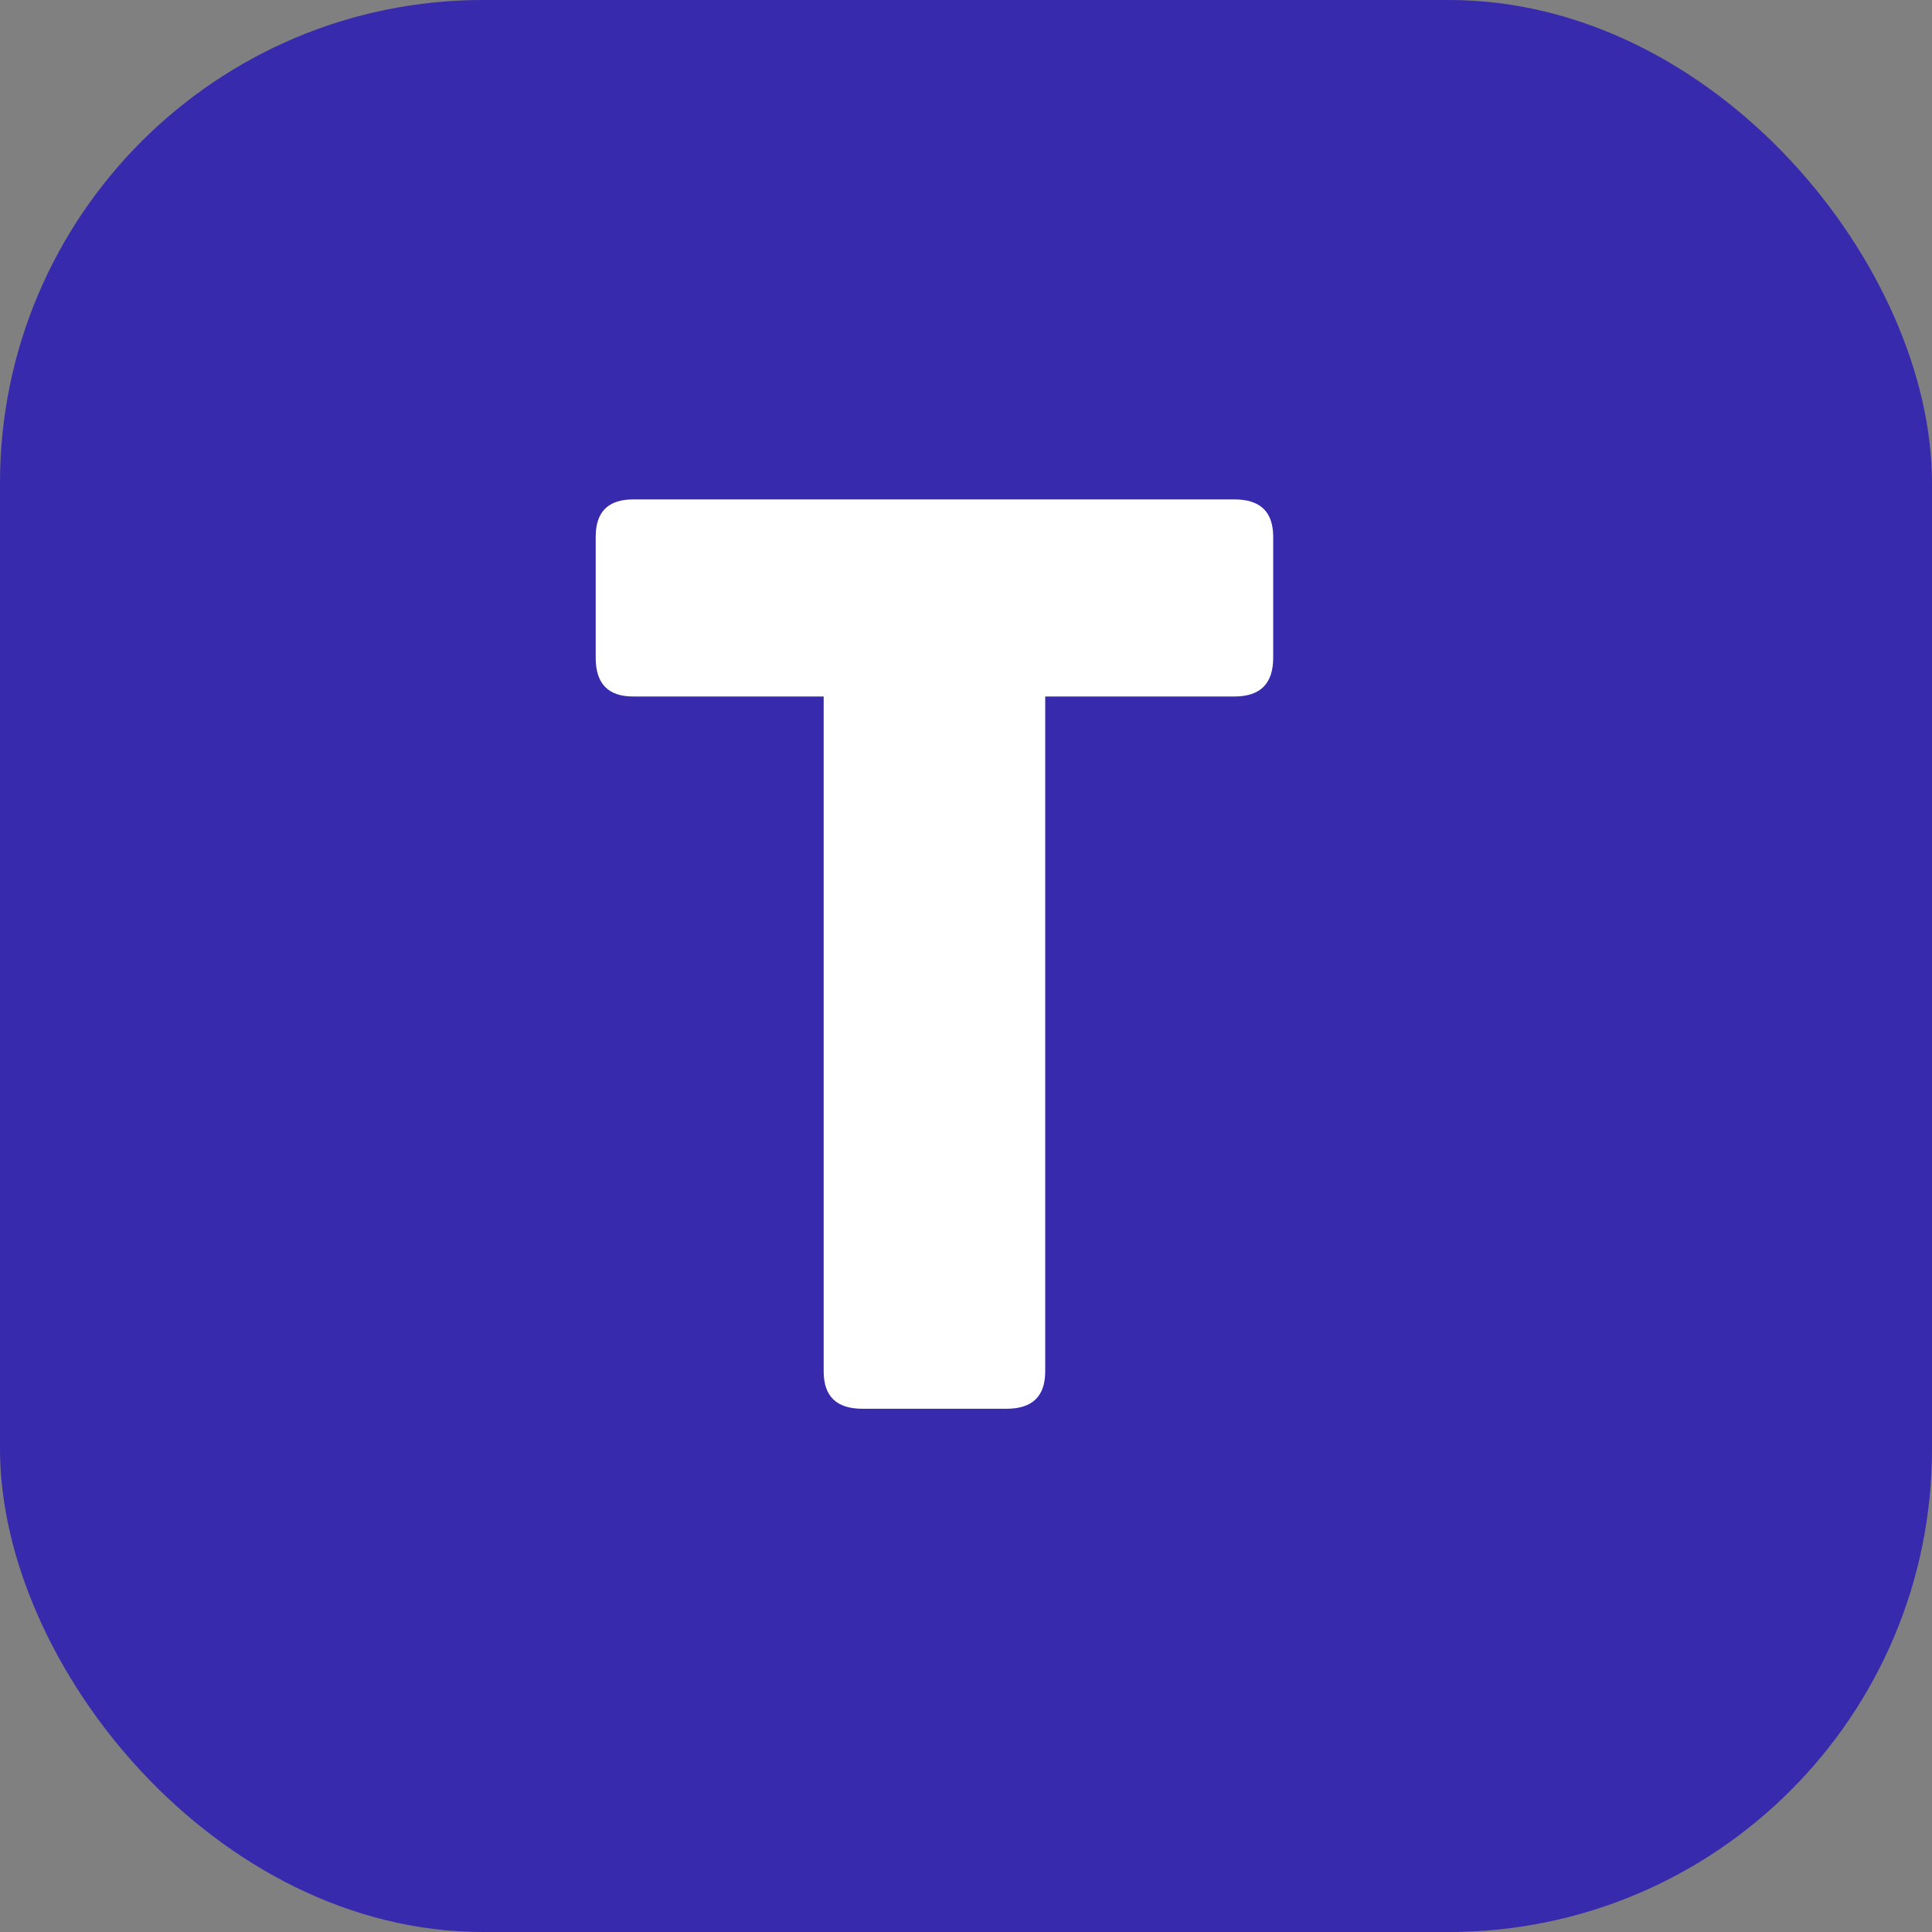 <svg width="48" height="48" viewBox="0 0 48 48" fill="none" xmlns="http://www.w3.org/2000/svg">
<rect x="0" y="0" width="48" height="48" fill="#808080" stroke="none"/>
<rect width="48" height="48" rx="12" fill="#372AAC"/>
<path d="M14.8 16.344V13.336C14.8 12.717 15.109 12.408 15.728 12.408H30.672C31.312 12.408 31.632 12.717 31.632 13.336V16.344C31.632 16.984 31.312 17.304 30.672 17.304H25.968V34.072C25.968 34.691 25.648 35 25.008 35H21.424C20.784 35 20.464 34.691 20.464 34.072V17.304H15.728C15.109 17.304 14.8 16.984 14.8 16.344Z" fill="white"/>
</svg>
